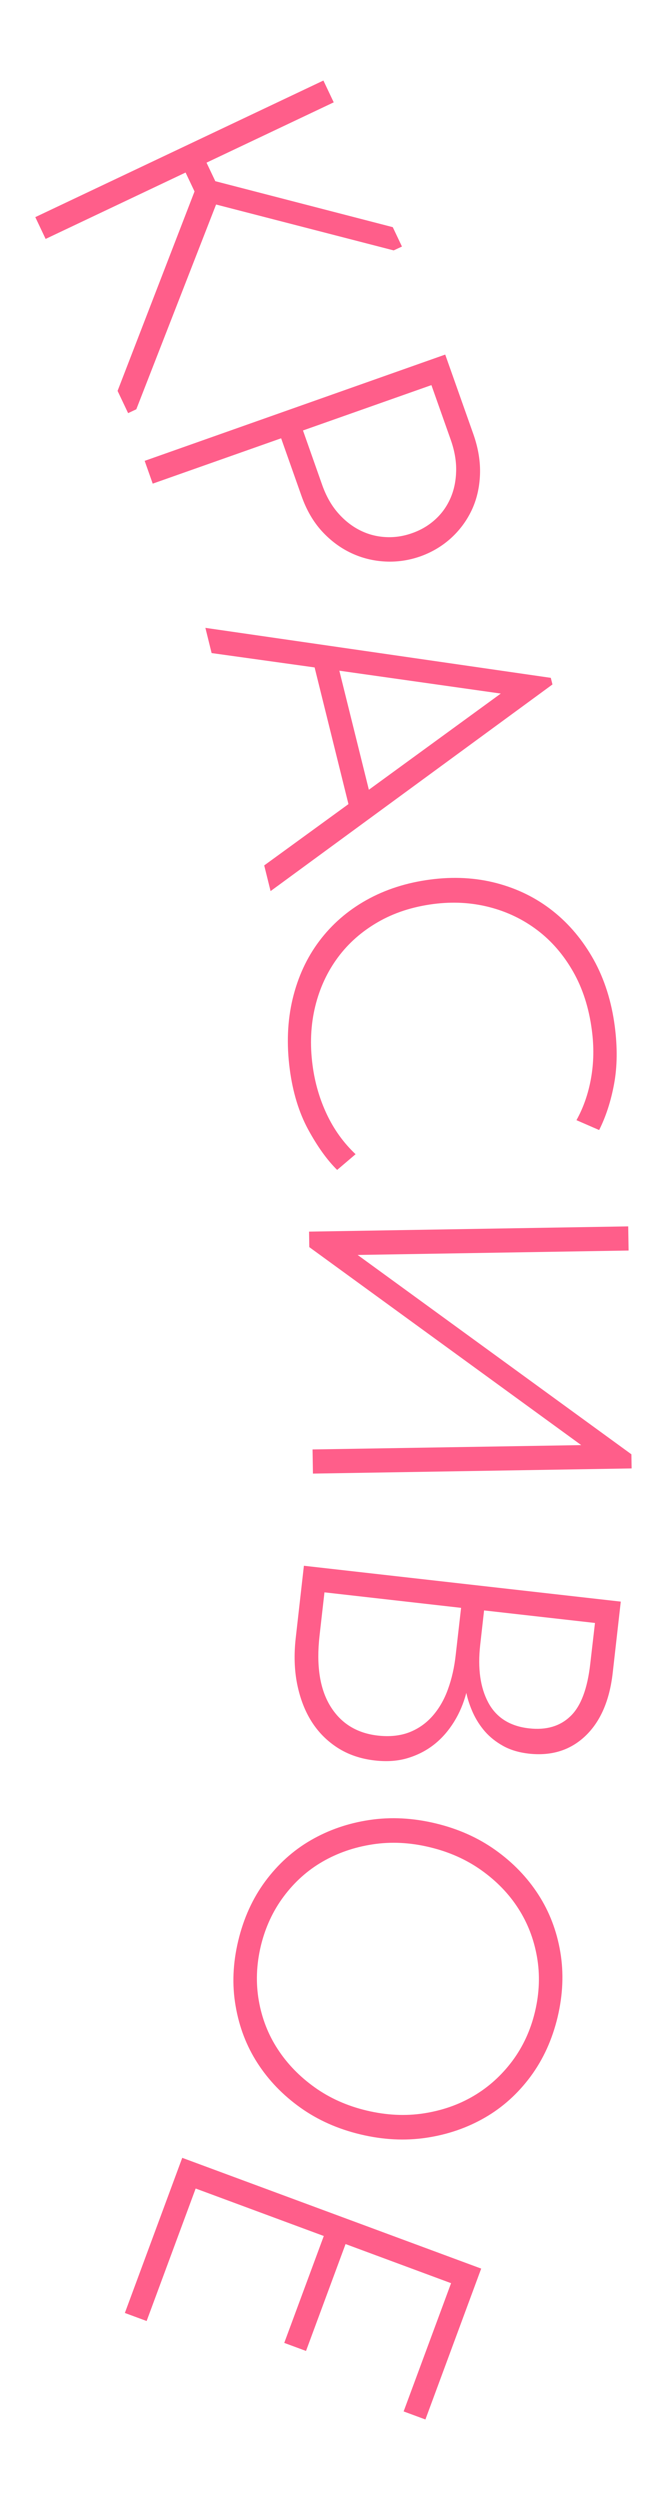 <?xml version="1.0" encoding="UTF-8"?> <svg xmlns="http://www.w3.org/2000/svg" xmlns:xlink="http://www.w3.org/1999/xlink" version="1.1" id="Слой_1" x="0px" y="0px" viewBox="0 0 87.88 329.06" style="enable-background:new 0 0 87.88 329.06;" xml:space="preserve"> <style type="text/css"> .st0{fill:#FF5E8A;} .st1{fill:#FFFFFF;} .st2{fill:#FFFF00;} .st3{fill:#FFFDFE;} .st4{fill:#FF5E8A;stroke:#FFFFFF;stroke-width:4;stroke-linecap:round;stroke-linejoin:round;stroke-miterlimit:10;} .st5{fill-rule:evenodd;clip-rule:evenodd;fill:#FF5E8A;} .st6{fill-rule:evenodd;clip-rule:evenodd;fill:#FFFFFF;} .st7{fill:none;stroke:#000000;stroke-miterlimit:10;} .st8{fill:none;stroke:#000000;stroke-linecap:round;stroke-linejoin:round;stroke-miterlimit:10;} .st9{fill:none;stroke:#000000;stroke-width:5;stroke-miterlimit:10;} .st10{fill:none;stroke:#000000;stroke-width:5;stroke-linecap:round;stroke-linejoin:round;stroke-miterlimit:10;} .st11{fill:none;stroke:#FF5E8A;stroke-width:10.181;stroke-miterlimit:10;} .st12{fill:none;stroke:#FF5E8A;stroke-width:10.181;stroke-linecap:round;stroke-linejoin:round;stroke-miterlimit:10;} </style> <g> <path class="st0" d="M27.21,21.41l1.16,2.44l23.38,6.05l1.21,2.55l-1.09,0.51l-23.4-6.04L17.96,53.87l-1.08,0.51l-1.39-2.93 l10.14-26.25l-1.18-2.49L6.01,31.45l-1.36-2.87L42.61,10.6l1.36,2.87L27.21,21.41z"></path> <path class="st0" d="M62.37,57.15c0.65,1.85,0.94,3.63,0.87,5.35c-0.07,1.72-0.44,3.28-1.11,4.69c-0.67,1.4-1.59,2.63-2.74,3.67 c-1.16,1.04-2.49,1.83-4,2.37c-1.51,0.53-3.05,0.76-4.63,0.68c-1.58-0.08-3.08-0.45-4.5-1.12c-1.42-0.67-2.7-1.62-3.85-2.87 c-1.14-1.25-2.04-2.8-2.69-4.65l-2.68-7.58l-16.92,5.97l-1.06-3l39.6-13.99L62.37,57.15z M42.46,63.86 c0.51,1.43,1.19,2.64,2.05,3.63s1.82,1.75,2.88,2.29c1.06,0.54,2.18,0.84,3.38,0.91c1.19,0.07,2.37-0.1,3.54-0.52 c1.17-0.41,2.19-1.02,3.05-1.81c0.87-0.79,1.53-1.73,2-2.81c0.47-1.08,0.71-2.27,0.74-3.57c0.03-1.3-0.21-2.67-0.72-4.11 l-2.54-7.18l-16.92,5.97L42.46,63.86z"></path> <path class="st0" d="M72.57,89.22l0.22,0.87l-37.14,27.2l-0.84-3.38l11.1-8.07l-4.46-17.99l-13.57-1.89l-0.82-3.32L72.57,89.22z M44.71,88.28l3.89,15.67l17.38-12.66L44.71,88.28z"></path> <path class="st0" d="M38.18,140.77c-0.44-3.33-0.31-6.43,0.38-9.31c0.69-2.87,1.86-5.41,3.51-7.6c1.65-2.19,3.71-3.99,6.19-5.38 c2.48-1.39,5.29-2.3,8.42-2.71c3.09-0.41,6.02-0.25,8.78,0.48c2.76,0.73,5.22,1.95,7.38,3.66s3.95,3.85,5.38,6.41 c1.42,2.56,2.35,5.48,2.78,8.77c0.36,2.78,0.33,5.3-0.09,7.58c-0.42,2.27-1.08,4.3-1.97,6.07l-2.99-1.3 c0.92-1.65,1.56-3.49,1.92-5.52c0.36-2.02,0.4-4.13,0.11-6.31c-0.38-2.94-1.21-5.51-2.47-7.72c-1.26-2.21-2.84-4.04-4.72-5.46 c-1.89-1.43-4-2.44-6.35-3.04c-2.35-0.6-4.79-0.73-7.34-0.4c-2.75,0.36-5.18,1.15-7.31,2.38c-2.13,1.23-3.89,2.78-5.28,4.66 s-2.39,4.02-2.98,6.44c-0.59,2.42-0.71,5-0.35,7.73c0.3,2.3,0.93,4.46,1.88,6.47c0.95,2.01,2.21,3.76,3.79,5.25l-2.43,2.07 c-1.34-1.32-2.61-3.1-3.83-5.34C39.38,146.41,38.58,143.78,38.18,140.77z"></path> <path class="st0" d="M82.77,161.42l0.05,3.18l-35.7,0.58l36.07,26.24l0.03,1.86l-41.99,0.68l-0.05-3.18l35.4-0.57l-35.83-26.06 l-0.03-2.04L82.77,161.42z"></path> <path class="st0" d="M81.79,210.81l-1.06,9.36c-0.41,3.66-1.62,6.43-3.6,8.32c-1.99,1.89-4.47,2.66-7.46,2.33 c-1.31-0.15-2.44-0.49-3.39-1.02c-0.95-0.53-1.74-1.16-2.39-1.9c-0.64-0.74-1.16-1.55-1.57-2.44c-0.4-0.89-0.7-1.77-0.88-2.64 c-0.36,1.37-0.89,2.64-1.61,3.8s-1.58,2.16-2.6,2.97c-1.02,0.81-2.18,1.41-3.49,1.81c-1.31,0.4-2.76,0.5-4.35,0.32 c-1.87-0.21-3.5-0.77-4.91-1.67c-1.41-0.91-2.55-2.06-3.44-3.47c-0.89-1.41-1.51-3.05-1.89-4.92c-0.37-1.87-0.43-3.88-0.19-6.03 l1.08-9.54L81.79,210.81z M60.75,211.63l-18-2.04l-0.65,5.72c-0.44,3.89,0.03,6.98,1.42,9.25c1.39,2.27,3.47,3.56,6.24,3.88 c1.58,0.18,2.97,0.03,4.17-0.43c1.2-0.47,2.22-1.19,3.07-2.16c0.85-0.97,1.53-2.14,2.02-3.51c0.5-1.37,0.84-2.87,1.02-4.5 L60.75,211.63z M78.39,213.62l-14.61-1.65l-0.51,4.53c-0.35,3.1,0.01,5.64,1.07,7.61c1.06,1.97,2.85,3.1,5.35,3.38 c2.27,0.26,4.09-0.27,5.46-1.59c1.38-1.31,2.25-3.62,2.62-6.92L78.39,213.62z"></path> <path class="st0" d="M31.39,255.44c0.71-2.96,1.89-5.56,3.56-7.82c1.67-2.25,3.67-4.06,6.01-5.41c2.34-1.35,4.91-2.24,7.73-2.66 c2.81-0.42,5.72-0.27,8.71,0.45c2.96,0.71,5.59,1.88,7.89,3.52c2.3,1.64,4.18,3.59,5.64,5.85c1.46,2.26,2.42,4.77,2.89,7.54 c0.47,2.76,0.35,5.62-0.35,8.58c-0.71,2.96-1.89,5.56-3.56,7.82c-1.67,2.25-3.67,4.06-6.01,5.41c-2.34,1.35-4.91,2.24-7.73,2.66 s-5.72,0.27-8.71-0.45c-2.96-0.71-5.59-1.88-7.89-3.52c-2.3-1.64-4.18-3.59-5.64-5.85c-1.46-2.26-2.42-4.77-2.89-7.54 C30.56,261.26,30.68,258.4,31.39,255.44z M34.36,256.15c-0.58,2.45-0.67,4.85-0.26,7.19c0.41,2.34,1.24,4.47,2.5,6.39 c1.25,1.92,2.88,3.6,4.87,5.02s4.28,2.44,6.85,3.05c2.58,0.61,5.07,0.74,7.49,0.37c2.42-0.37,4.61-1.13,6.58-2.29 c1.97-1.16,3.66-2.68,5.09-4.58c1.42-1.9,2.43-4.08,3.01-6.53s0.67-4.85,0.26-7.19c-0.41-2.34-1.23-4.47-2.47-6.39 c-1.23-1.92-2.85-3.59-4.84-5.01c-1.99-1.42-4.28-2.44-6.85-3.05c-2.58-0.62-5.07-0.74-7.49-0.37c-2.42,0.37-4.62,1.13-6.61,2.28 c-1.99,1.15-3.69,2.68-5.11,4.58S34.95,253.7,34.36,256.15z"></path> <path class="st0" d="M63.4,298.6l-7.35,19.86l-2.87-1.06l6.25-16.88l-13.9-5.15l-5.21,14.07l-2.87-1.06l5.21-14.07l-16.88-6.25 l-6.46,17.44l-2.87-1.06l7.56-20.42L63.4,298.6z"></path> </g> </svg> 